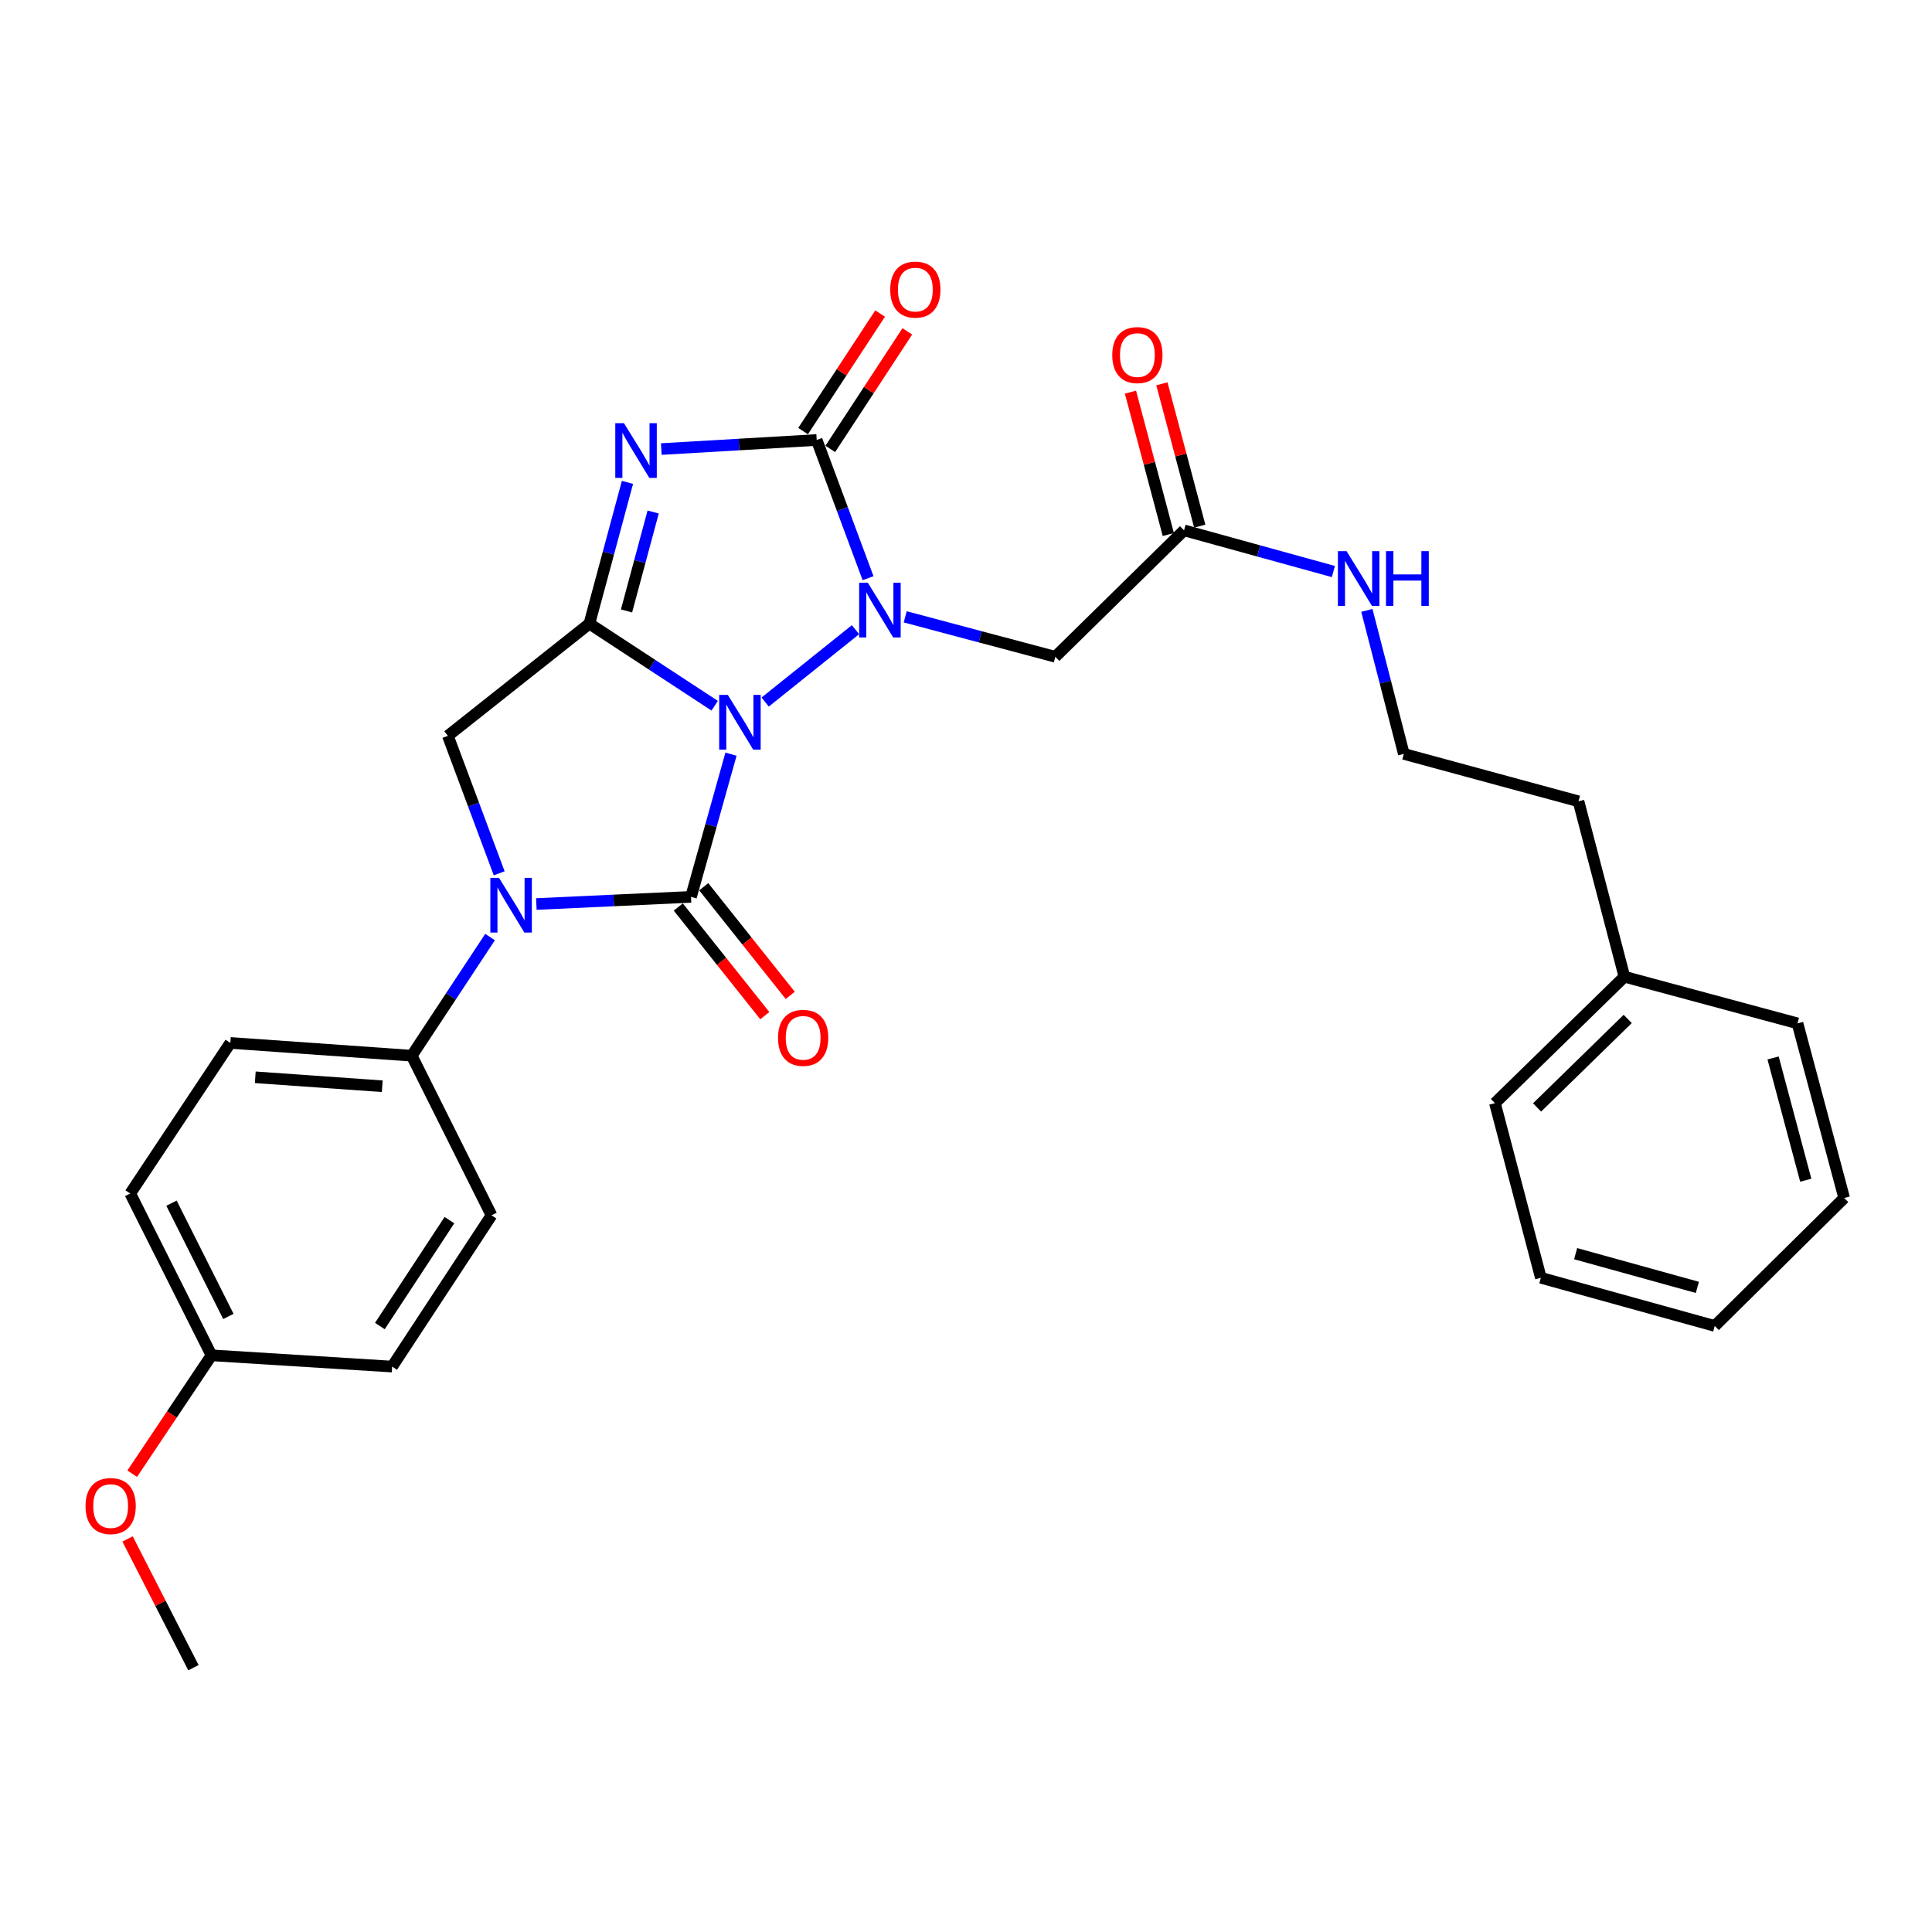 <?xml version='1.0' encoding='iso-8859-1'?>
<svg version='1.1' baseProfile='full'
              xmlns='http://www.w3.org/2000/svg'
                      xmlns:rdkit='http://www.rdkit.org/xml'
                      xmlns:xlink='http://www.w3.org/1999/xlink'
                  xml:space='preserve'
width='1000px' height='1000px' viewBox='0 0 1000 1000'>
<!-- END OF HEADER -->
<rect style='opacity:1.0;fill:#FFFFFF;stroke:none' width='1000' height='1000' x='0' y='0'> </rect>
<path class='bond-0' d='M 378.361,390.355 L 368.013,427.288' style='fill:none;fill-rule:evenodd;stroke:#0000FF;stroke-width:6px;stroke-linecap:butt;stroke-linejoin:miter;stroke-opacity:1' />
<path class='bond-0' d='M 368.013,427.288 L 357.666,464.221' style='fill:none;fill-rule:evenodd;stroke:#000000;stroke-width:6px;stroke-linecap:butt;stroke-linejoin:miter;stroke-opacity:1' />
<path class='bond-1' d='M 396.047,363.383 L 442.803,325.921' style='fill:none;fill-rule:evenodd;stroke:#0000FF;stroke-width:6px;stroke-linecap:butt;stroke-linejoin:miter;stroke-opacity:1' />
<path class='bond-2' d='M 369.917,365.287 L 337.494,344.047' style='fill:none;fill-rule:evenodd;stroke:#0000FF;stroke-width:6px;stroke-linecap:butt;stroke-linejoin:miter;stroke-opacity:1' />
<path class='bond-2' d='M 337.494,344.047 L 305.071,322.807' style='fill:none;fill-rule:evenodd;stroke:#000000;stroke-width:6px;stroke-linecap:butt;stroke-linejoin:miter;stroke-opacity:1' />
<path class='bond-5' d='M 357.666,464.221 L 317.639,466.07' style='fill:none;fill-rule:evenodd;stroke:#000000;stroke-width:6px;stroke-linecap:butt;stroke-linejoin:miter;stroke-opacity:1' />
<path class='bond-5' d='M 317.639,466.07 L 277.613,467.92' style='fill:none;fill-rule:evenodd;stroke:#0000FF;stroke-width:6px;stroke-linecap:butt;stroke-linejoin:miter;stroke-opacity:1' />
<path class='bond-10' d='M 351.08,469.465 L 373.47,497.582' style='fill:none;fill-rule:evenodd;stroke:#000000;stroke-width:6px;stroke-linecap:butt;stroke-linejoin:miter;stroke-opacity:1' />
<path class='bond-10' d='M 373.47,497.582 L 395.86,525.698' style='fill:none;fill-rule:evenodd;stroke:#FF0000;stroke-width:6px;stroke-linecap:butt;stroke-linejoin:miter;stroke-opacity:1' />
<path class='bond-10' d='M 364.251,458.977 L 386.641,487.094' style='fill:none;fill-rule:evenodd;stroke:#000000;stroke-width:6px;stroke-linecap:butt;stroke-linejoin:miter;stroke-opacity:1' />
<path class='bond-10' d='M 386.641,487.094 L 409.031,515.21' style='fill:none;fill-rule:evenodd;stroke:#FF0000;stroke-width:6px;stroke-linecap:butt;stroke-linejoin:miter;stroke-opacity:1' />
<path class='bond-4' d='M 449.31,299.283 L 436.015,263.511' style='fill:none;fill-rule:evenodd;stroke:#0000FF;stroke-width:6px;stroke-linecap:butt;stroke-linejoin:miter;stroke-opacity:1' />
<path class='bond-4' d='M 436.015,263.511 L 422.719,227.738' style='fill:none;fill-rule:evenodd;stroke:#000000;stroke-width:6px;stroke-linecap:butt;stroke-linejoin:miter;stroke-opacity:1' />
<path class='bond-7' d='M 468.535,319.275 L 507.383,329.613' style='fill:none;fill-rule:evenodd;stroke:#0000FF;stroke-width:6px;stroke-linecap:butt;stroke-linejoin:miter;stroke-opacity:1' />
<path class='bond-7' d='M 507.383,329.613 L 546.231,339.951' style='fill:none;fill-rule:evenodd;stroke:#000000;stroke-width:6px;stroke-linecap:butt;stroke-linejoin:miter;stroke-opacity:1' />
<path class='bond-3' d='M 305.071,322.807 L 314.922,286.239' style='fill:none;fill-rule:evenodd;stroke:#000000;stroke-width:6px;stroke-linecap:butt;stroke-linejoin:miter;stroke-opacity:1' />
<path class='bond-3' d='M 314.922,286.239 L 324.773,249.672' style='fill:none;fill-rule:evenodd;stroke:#0000FF;stroke-width:6px;stroke-linecap:butt;stroke-linejoin:miter;stroke-opacity:1' />
<path class='bond-3' d='M 324.283,316.216 L 331.179,290.618' style='fill:none;fill-rule:evenodd;stroke:#000000;stroke-width:6px;stroke-linecap:butt;stroke-linejoin:miter;stroke-opacity:1' />
<path class='bond-3' d='M 331.179,290.618 L 338.074,265.021' style='fill:none;fill-rule:evenodd;stroke:#0000FF;stroke-width:6px;stroke-linecap:butt;stroke-linejoin:miter;stroke-opacity:1' />
<path class='bond-6' d='M 305.071,322.807 L 231.824,380.863' style='fill:none;fill-rule:evenodd;stroke:#000000;stroke-width:6px;stroke-linecap:butt;stroke-linejoin:miter;stroke-opacity:1' />
<path class='bond-30' d='M 342.294,232.428 L 382.506,230.083' style='fill:none;fill-rule:evenodd;stroke:#0000FF;stroke-width:6px;stroke-linecap:butt;stroke-linejoin:miter;stroke-opacity:1' />
<path class='bond-30' d='M 382.506,230.083 L 422.719,227.738' style='fill:none;fill-rule:evenodd;stroke:#000000;stroke-width:6px;stroke-linecap:butt;stroke-linejoin:miter;stroke-opacity:1' />
<path class='bond-11' d='M 429.76,232.352 L 449.691,201.935' style='fill:none;fill-rule:evenodd;stroke:#000000;stroke-width:6px;stroke-linecap:butt;stroke-linejoin:miter;stroke-opacity:1' />
<path class='bond-11' d='M 449.691,201.935 L 469.622,171.518' style='fill:none;fill-rule:evenodd;stroke:#FF0000;stroke-width:6px;stroke-linecap:butt;stroke-linejoin:miter;stroke-opacity:1' />
<path class='bond-11' d='M 415.678,223.125 L 435.609,192.707' style='fill:none;fill-rule:evenodd;stroke:#000000;stroke-width:6px;stroke-linecap:butt;stroke-linejoin:miter;stroke-opacity:1' />
<path class='bond-11' d='M 435.609,192.707 L 455.54,162.29' style='fill:none;fill-rule:evenodd;stroke:#FF0000;stroke-width:6px;stroke-linecap:butt;stroke-linejoin:miter;stroke-opacity:1' />
<path class='bond-8' d='M 253.656,485.018 L 233.387,515.728' style='fill:none;fill-rule:evenodd;stroke:#0000FF;stroke-width:6px;stroke-linecap:butt;stroke-linejoin:miter;stroke-opacity:1' />
<path class='bond-8' d='M 233.387,515.728 L 213.118,546.438' style='fill:none;fill-rule:evenodd;stroke:#000000;stroke-width:6px;stroke-linecap:butt;stroke-linejoin:miter;stroke-opacity:1' />
<path class='bond-29' d='M 258.385,452.025 L 245.105,416.444' style='fill:none;fill-rule:evenodd;stroke:#0000FF;stroke-width:6px;stroke-linecap:butt;stroke-linejoin:miter;stroke-opacity:1' />
<path class='bond-29' d='M 245.105,416.444 L 231.824,380.863' style='fill:none;fill-rule:evenodd;stroke:#000000;stroke-width:6px;stroke-linecap:butt;stroke-linejoin:miter;stroke-opacity:1' />
<path class='bond-9' d='M 546.231,339.951 L 612.855,274.505' style='fill:none;fill-rule:evenodd;stroke:#000000;stroke-width:6px;stroke-linecap:butt;stroke-linejoin:miter;stroke-opacity:1' />
<path class='bond-13' d='M 213.118,546.438 L 119.228,539.816' style='fill:none;fill-rule:evenodd;stroke:#000000;stroke-width:6px;stroke-linecap:butt;stroke-linejoin:miter;stroke-opacity:1' />
<path class='bond-13' d='M 197.85,562.239 L 132.127,557.603' style='fill:none;fill-rule:evenodd;stroke:#000000;stroke-width:6px;stroke-linecap:butt;stroke-linejoin:miter;stroke-opacity:1' />
<path class='bond-14' d='M 213.118,546.438 L 254.404,629.038' style='fill:none;fill-rule:evenodd;stroke:#000000;stroke-width:6px;stroke-linecap:butt;stroke-linejoin:miter;stroke-opacity:1' />
<path class='bond-12' d='M 620.991,272.342 L 611.19,235.495' style='fill:none;fill-rule:evenodd;stroke:#000000;stroke-width:6px;stroke-linecap:butt;stroke-linejoin:miter;stroke-opacity:1' />
<path class='bond-12' d='M 611.19,235.495 L 601.39,198.648' style='fill:none;fill-rule:evenodd;stroke:#FF0000;stroke-width:6px;stroke-linecap:butt;stroke-linejoin:miter;stroke-opacity:1' />
<path class='bond-12' d='M 604.72,276.669 L 594.92,239.822' style='fill:none;fill-rule:evenodd;stroke:#000000;stroke-width:6px;stroke-linecap:butt;stroke-linejoin:miter;stroke-opacity:1' />
<path class='bond-12' d='M 594.92,239.822 L 585.12,202.975' style='fill:none;fill-rule:evenodd;stroke:#FF0000;stroke-width:6px;stroke-linecap:butt;stroke-linejoin:miter;stroke-opacity:1' />
<path class='bond-15' d='M 612.855,274.505 L 651.504,285.165' style='fill:none;fill-rule:evenodd;stroke:#000000;stroke-width:6px;stroke-linecap:butt;stroke-linejoin:miter;stroke-opacity:1' />
<path class='bond-15' d='M 651.504,285.165 L 690.154,295.824' style='fill:none;fill-rule:evenodd;stroke:#0000FF;stroke-width:6px;stroke-linecap:butt;stroke-linejoin:miter;stroke-opacity:1' />
<path class='bond-18' d='M 119.228,539.816 L 67.41,617.758' style='fill:none;fill-rule:evenodd;stroke:#000000;stroke-width:6px;stroke-linecap:butt;stroke-linejoin:miter;stroke-opacity:1' />
<path class='bond-17' d='M 254.404,629.038 L 202.979,707.345' style='fill:none;fill-rule:evenodd;stroke:#000000;stroke-width:6px;stroke-linecap:butt;stroke-linejoin:miter;stroke-opacity:1' />
<path class='bond-17' d='M 232.617,631.542 L 196.619,686.357' style='fill:none;fill-rule:evenodd;stroke:#000000;stroke-width:6px;stroke-linecap:butt;stroke-linejoin:miter;stroke-opacity:1' />
<path class='bond-19' d='M 707.488,315.936 L 717.055,353.076' style='fill:none;fill-rule:evenodd;stroke:#0000FF;stroke-width:6px;stroke-linecap:butt;stroke-linejoin:miter;stroke-opacity:1' />
<path class='bond-19' d='M 717.055,353.076 L 726.621,390.217' style='fill:none;fill-rule:evenodd;stroke:#000000;stroke-width:6px;stroke-linecap:butt;stroke-linejoin:miter;stroke-opacity:1' />
<path class='bond-16' d='M 109.472,701.508 L 202.979,707.345' style='fill:none;fill-rule:evenodd;stroke:#000000;stroke-width:6px;stroke-linecap:butt;stroke-linejoin:miter;stroke-opacity:1' />
<path class='bond-20' d='M 109.472,701.508 L 88.952,732.147' style='fill:none;fill-rule:evenodd;stroke:#000000;stroke-width:6px;stroke-linecap:butt;stroke-linejoin:miter;stroke-opacity:1' />
<path class='bond-20' d='M 88.952,732.147 L 68.432,762.785' style='fill:none;fill-rule:evenodd;stroke:#FF0000;stroke-width:6px;stroke-linecap:butt;stroke-linejoin:miter;stroke-opacity:1' />
<path class='bond-31' d='M 109.472,701.508 L 67.41,617.758' style='fill:none;fill-rule:evenodd;stroke:#000000;stroke-width:6px;stroke-linecap:butt;stroke-linejoin:miter;stroke-opacity:1' />
<path class='bond-31' d='M 118.208,681.39 L 88.764,622.764' style='fill:none;fill-rule:evenodd;stroke:#000000;stroke-width:6px;stroke-linecap:butt;stroke-linejoin:miter;stroke-opacity:1' />
<path class='bond-22' d='M 726.621,390.217 L 817.022,414.76' style='fill:none;fill-rule:evenodd;stroke:#000000;stroke-width:6px;stroke-linecap:butt;stroke-linejoin:miter;stroke-opacity:1' />
<path class='bond-23' d='M 66.025,796.562 L 83.072,829.882' style='fill:none;fill-rule:evenodd;stroke:#FF0000;stroke-width:6px;stroke-linecap:butt;stroke-linejoin:miter;stroke-opacity:1' />
<path class='bond-23' d='M 83.072,829.882 L 100.119,863.201' style='fill:none;fill-rule:evenodd;stroke:#000000;stroke-width:6px;stroke-linecap:butt;stroke-linejoin:miter;stroke-opacity:1' />
<path class='bond-21' d='M 840.789,505.545 L 817.022,414.76' style='fill:none;fill-rule:evenodd;stroke:#000000;stroke-width:6px;stroke-linecap:butt;stroke-linejoin:miter;stroke-opacity:1' />
<path class='bond-24' d='M 840.789,505.545 L 773.772,570.981' style='fill:none;fill-rule:evenodd;stroke:#000000;stroke-width:6px;stroke-linecap:butt;stroke-linejoin:miter;stroke-opacity:1' />
<path class='bond-24' d='M 842.498,527.406 L 795.586,573.212' style='fill:none;fill-rule:evenodd;stroke:#000000;stroke-width:6px;stroke-linecap:butt;stroke-linejoin:miter;stroke-opacity:1' />
<path class='bond-25' d='M 840.789,505.545 L 930.386,529.695' style='fill:none;fill-rule:evenodd;stroke:#000000;stroke-width:6px;stroke-linecap:butt;stroke-linejoin:miter;stroke-opacity:1' />
<path class='bond-27' d='M 773.772,570.981 L 797.548,661.382' style='fill:none;fill-rule:evenodd;stroke:#000000;stroke-width:6px;stroke-linecap:butt;stroke-linejoin:miter;stroke-opacity:1' />
<path class='bond-26' d='M 930.386,529.695 L 954.545,620.087' style='fill:none;fill-rule:evenodd;stroke:#000000;stroke-width:6px;stroke-linecap:butt;stroke-linejoin:miter;stroke-opacity:1' />
<path class='bond-26' d='M 917.744,547.601 L 934.656,610.875' style='fill:none;fill-rule:evenodd;stroke:#000000;stroke-width:6px;stroke-linecap:butt;stroke-linejoin:miter;stroke-opacity:1' />
<path class='bond-28' d='M 954.545,620.087 L 887.547,686.309' style='fill:none;fill-rule:evenodd;stroke:#000000;stroke-width:6px;stroke-linecap:butt;stroke-linejoin:miter;stroke-opacity:1' />
<path class='bond-32' d='M 797.548,661.382 L 887.547,686.309' style='fill:none;fill-rule:evenodd;stroke:#000000;stroke-width:6px;stroke-linecap:butt;stroke-linejoin:miter;stroke-opacity:1' />
<path class='bond-32' d='M 815.542,648.896 L 878.541,666.345' style='fill:none;fill-rule:evenodd;stroke:#000000;stroke-width:6px;stroke-linecap:butt;stroke-linejoin:miter;stroke-opacity:1' />
<path  class='atom-0' d='M 376.725 359.688
L 386.005 374.688
Q 386.925 376.168, 388.405 378.848
Q 389.885 381.528, 389.965 381.688
L 389.965 359.688
L 393.725 359.688
L 393.725 388.008
L 389.845 388.008
L 379.885 371.608
Q 378.725 369.688, 377.485 367.488
Q 376.285 365.288, 375.925 364.608
L 375.925 388.008
L 372.245 388.008
L 372.245 359.688
L 376.725 359.688
' fill='#0000FF'/>
<path  class='atom-2' d='M 449.186 301.632
L 458.466 316.632
Q 459.386 318.112, 460.866 320.792
Q 462.346 323.472, 462.426 323.632
L 462.426 301.632
L 466.186 301.632
L 466.186 329.952
L 462.306 329.952
L 452.346 313.552
Q 451.186 311.632, 449.946 309.432
Q 448.746 307.232, 448.386 306.552
L 448.386 329.952
L 444.706 329.952
L 444.706 301.632
L 449.186 301.632
' fill='#0000FF'/>
<path  class='atom-4' d='M 322.952 219.031
L 332.232 234.031
Q 333.152 235.511, 334.632 238.191
Q 336.112 240.871, 336.192 241.031
L 336.192 219.031
L 339.952 219.031
L 339.952 247.351
L 336.072 247.351
L 326.112 230.951
Q 324.952 229.031, 323.712 226.831
Q 322.512 224.631, 322.152 223.951
L 322.152 247.351
L 318.472 247.351
L 318.472 219.031
L 322.952 219.031
' fill='#0000FF'/>
<path  class='atom-6' d='M 258.283 454.364
L 267.563 469.364
Q 268.483 470.844, 269.963 473.524
Q 271.443 476.204, 271.523 476.364
L 271.523 454.364
L 275.283 454.364
L 275.283 482.684
L 271.403 482.684
L 261.443 466.284
Q 260.283 464.364, 259.043 462.164
Q 257.843 459.964, 257.483 459.284
L 257.483 482.684
L 253.803 482.684
L 253.803 454.364
L 258.283 454.364
' fill='#0000FF'/>
<path  class='atom-11' d='M 402.704 537.183
Q 402.704 530.383, 406.064 526.583
Q 409.424 522.783, 415.704 522.783
Q 421.984 522.783, 425.344 526.583
Q 428.704 530.383, 428.704 537.183
Q 428.704 544.063, 425.304 547.983
Q 421.904 551.863, 415.704 551.863
Q 409.464 551.863, 406.064 547.983
Q 402.704 544.103, 402.704 537.183
M 415.704 548.663
Q 420.024 548.663, 422.344 545.783
Q 424.704 542.863, 424.704 537.183
Q 424.704 531.623, 422.344 528.823
Q 420.024 525.983, 415.704 525.983
Q 411.384 525.983, 409.024 528.783
Q 406.704 531.583, 406.704 537.183
Q 406.704 542.903, 409.024 545.783
Q 411.384 548.663, 415.704 548.663
' fill='#FF0000'/>
<path  class='atom-12' d='M 460.779 149.895
Q 460.779 143.095, 464.139 139.295
Q 467.499 135.495, 473.779 135.495
Q 480.059 135.495, 483.419 139.295
Q 486.779 143.095, 486.779 149.895
Q 486.779 156.775, 483.379 160.695
Q 479.979 164.575, 473.779 164.575
Q 467.539 164.575, 464.139 160.695
Q 460.779 156.815, 460.779 149.895
M 473.779 161.375
Q 478.099 161.375, 480.419 158.495
Q 482.779 155.575, 482.779 149.895
Q 482.779 144.335, 480.419 141.535
Q 478.099 138.695, 473.779 138.695
Q 469.459 138.695, 467.099 141.495
Q 464.779 144.295, 464.779 149.895
Q 464.779 155.615, 467.099 158.495
Q 469.459 161.375, 473.779 161.375
' fill='#FF0000'/>
<path  class='atom-13' d='M 575.705 183.782
Q 575.705 176.982, 579.065 173.182
Q 582.425 169.382, 588.705 169.382
Q 594.985 169.382, 598.345 173.182
Q 601.705 176.982, 601.705 183.782
Q 601.705 190.662, 598.305 194.582
Q 594.905 198.462, 588.705 198.462
Q 582.465 198.462, 579.065 194.582
Q 575.705 190.702, 575.705 183.782
M 588.705 195.262
Q 593.025 195.262, 595.345 192.382
Q 597.705 189.462, 597.705 183.782
Q 597.705 178.222, 595.345 175.422
Q 593.025 172.582, 588.705 172.582
Q 584.385 172.582, 582.025 175.382
Q 579.705 178.182, 579.705 183.782
Q 579.705 189.502, 582.025 192.382
Q 584.385 195.262, 588.705 195.262
' fill='#FF0000'/>
<path  class='atom-16' d='M 696.977 285.272
L 706.257 300.272
Q 707.177 301.752, 708.657 304.432
Q 710.137 307.112, 710.217 307.272
L 710.217 285.272
L 713.977 285.272
L 713.977 313.592
L 710.097 313.592
L 700.137 297.192
Q 698.977 295.272, 697.737 293.072
Q 696.537 290.872, 696.177 290.192
L 696.177 313.592
L 692.497 313.592
L 692.497 285.272
L 696.977 285.272
' fill='#0000FF'/>
<path  class='atom-16' d='M 717.377 285.272
L 721.217 285.272
L 721.217 297.312
L 735.697 297.312
L 735.697 285.272
L 739.537 285.272
L 739.537 313.592
L 735.697 313.592
L 735.697 300.512
L 721.217 300.512
L 721.217 313.592
L 717.377 313.592
L 717.377 285.272
' fill='#0000FF'/>
<path  class='atom-21' d='M 44.271 779.53
Q 44.271 772.73, 47.631 768.93
Q 50.991 765.13, 57.271 765.13
Q 63.551 765.13, 66.911 768.93
Q 70.271 772.73, 70.271 779.53
Q 70.271 786.41, 66.871 790.33
Q 63.471 794.21, 57.271 794.21
Q 51.031 794.21, 47.631 790.33
Q 44.271 786.45, 44.271 779.53
M 57.271 791.01
Q 61.591 791.01, 63.911 788.13
Q 66.271 785.21, 66.271 779.53
Q 66.271 773.97, 63.911 771.17
Q 61.591 768.33, 57.271 768.33
Q 52.951 768.33, 50.591 771.13
Q 48.271 773.93, 48.271 779.53
Q 48.271 785.25, 50.591 788.13
Q 52.951 791.01, 57.271 791.01
' fill='#FF0000'/>
</svg>
